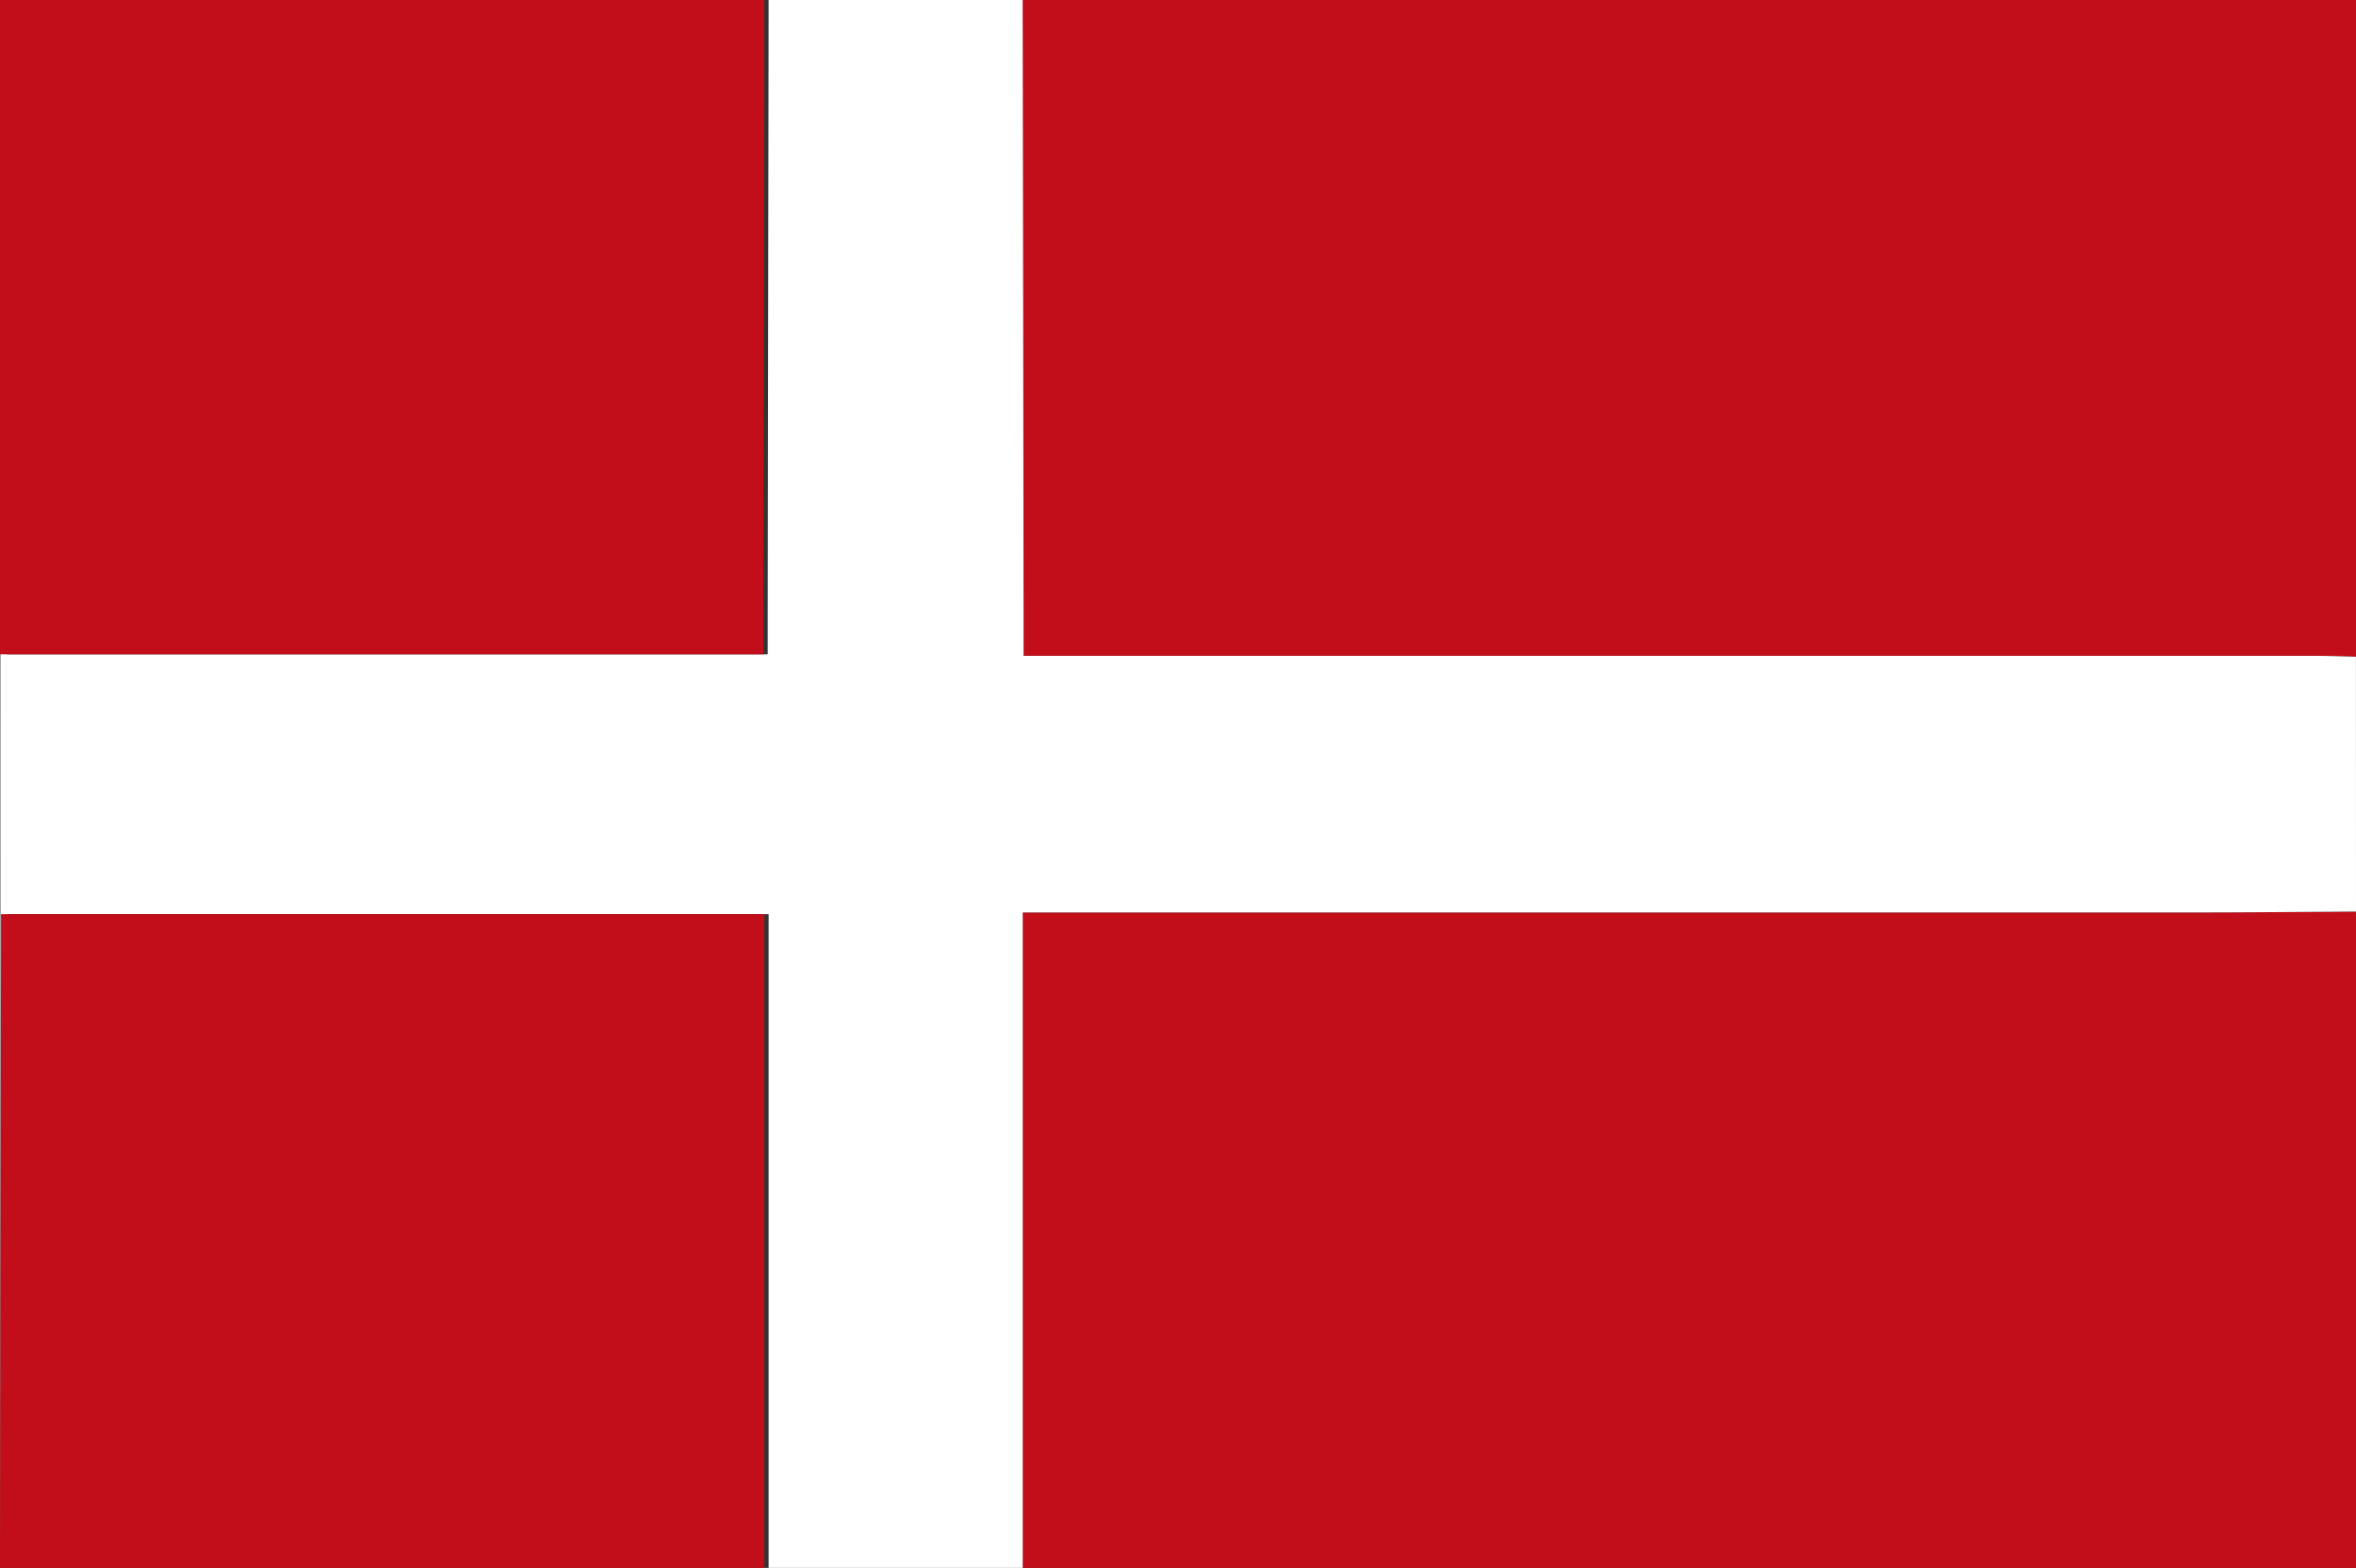 <svg id="DK" xmlns="http://www.w3.org/2000/svg" xmlns:xlink="http://www.w3.org/1999/xlink" width="43.77" height="29.131" viewBox="0 0 43.77 29.131">
  <rect x="0" y="0" width="43.77" height="29.131" fill="#333333" stroke="none"/>
  <defs>
    <clipPath id="clip-path">
      <rect id="Rectangle_6" data-name="Rectangle 6" width="43.77" height="29.131" fill="none"/>
    </clipPath>
  </defs>
  <g id="Group_11" data-name="Group 11" transform="translate(0 0)">
    <g id="Group_10" data-name="Group 10" clip-path="url(#clip-path)">
      <path id="Path_21" data-name="Path 21" d="M8.92,0H33.763V12.2c-.257,0-.513-.017-.768-.017H8.939v-.753C8.933,6.96,8.926,4.475,8.92,0" transform="translate(10.007)" fill="#c20e1a"/>
      <path id="Path_22" data-name="Path 22" d="M33.763,7.982V20.176H8.92V8h.772Q20.161,8,30.629,8c1.044,0,2.09-.011,3.134-.017" transform="translate(10.007 8.955)" fill="#c20e1a"/>
      <path id="Path_23" data-name="Path 23" d="M43.765,16.937c-1.042.006-2.084.017-3.125.017q-10.436,0-20.877,0h-.768V29.131H14.275V16.985H.139v.724C.133,22.184.127,24.656.12,29.131c-.038-.079-.112-.157-.112-.238C0,18.01,0,11.119.008.236.008.157.082.079.12,0V12.156H14.258v-.724c.006-4.475.011-6.96.017-11.433h4.719c.006,4.475.013,6.96.017,11.435,0,.231,0,.463,0,.751h.751q11.62,0,23.236,0c.255,0,.511.011.766.017Z" transform="translate(0.005)" fill="#fff"/>
      <path id="Path_24" data-name="Path 24" d="M14.2,0c-.006,4.475-.013,6.96-.019,11.435v.721H0V0Z" fill="#c20e1a"/>
      <path id="Path_25" data-name="Path 25" d="M0,20.151C.006,15.676.013,13.2.019,8.729V8.005H14.2V20.151Z" transform="translate(0 8.98)" fill="#c20e1a"/>
    </g>
  </g>
</svg>
